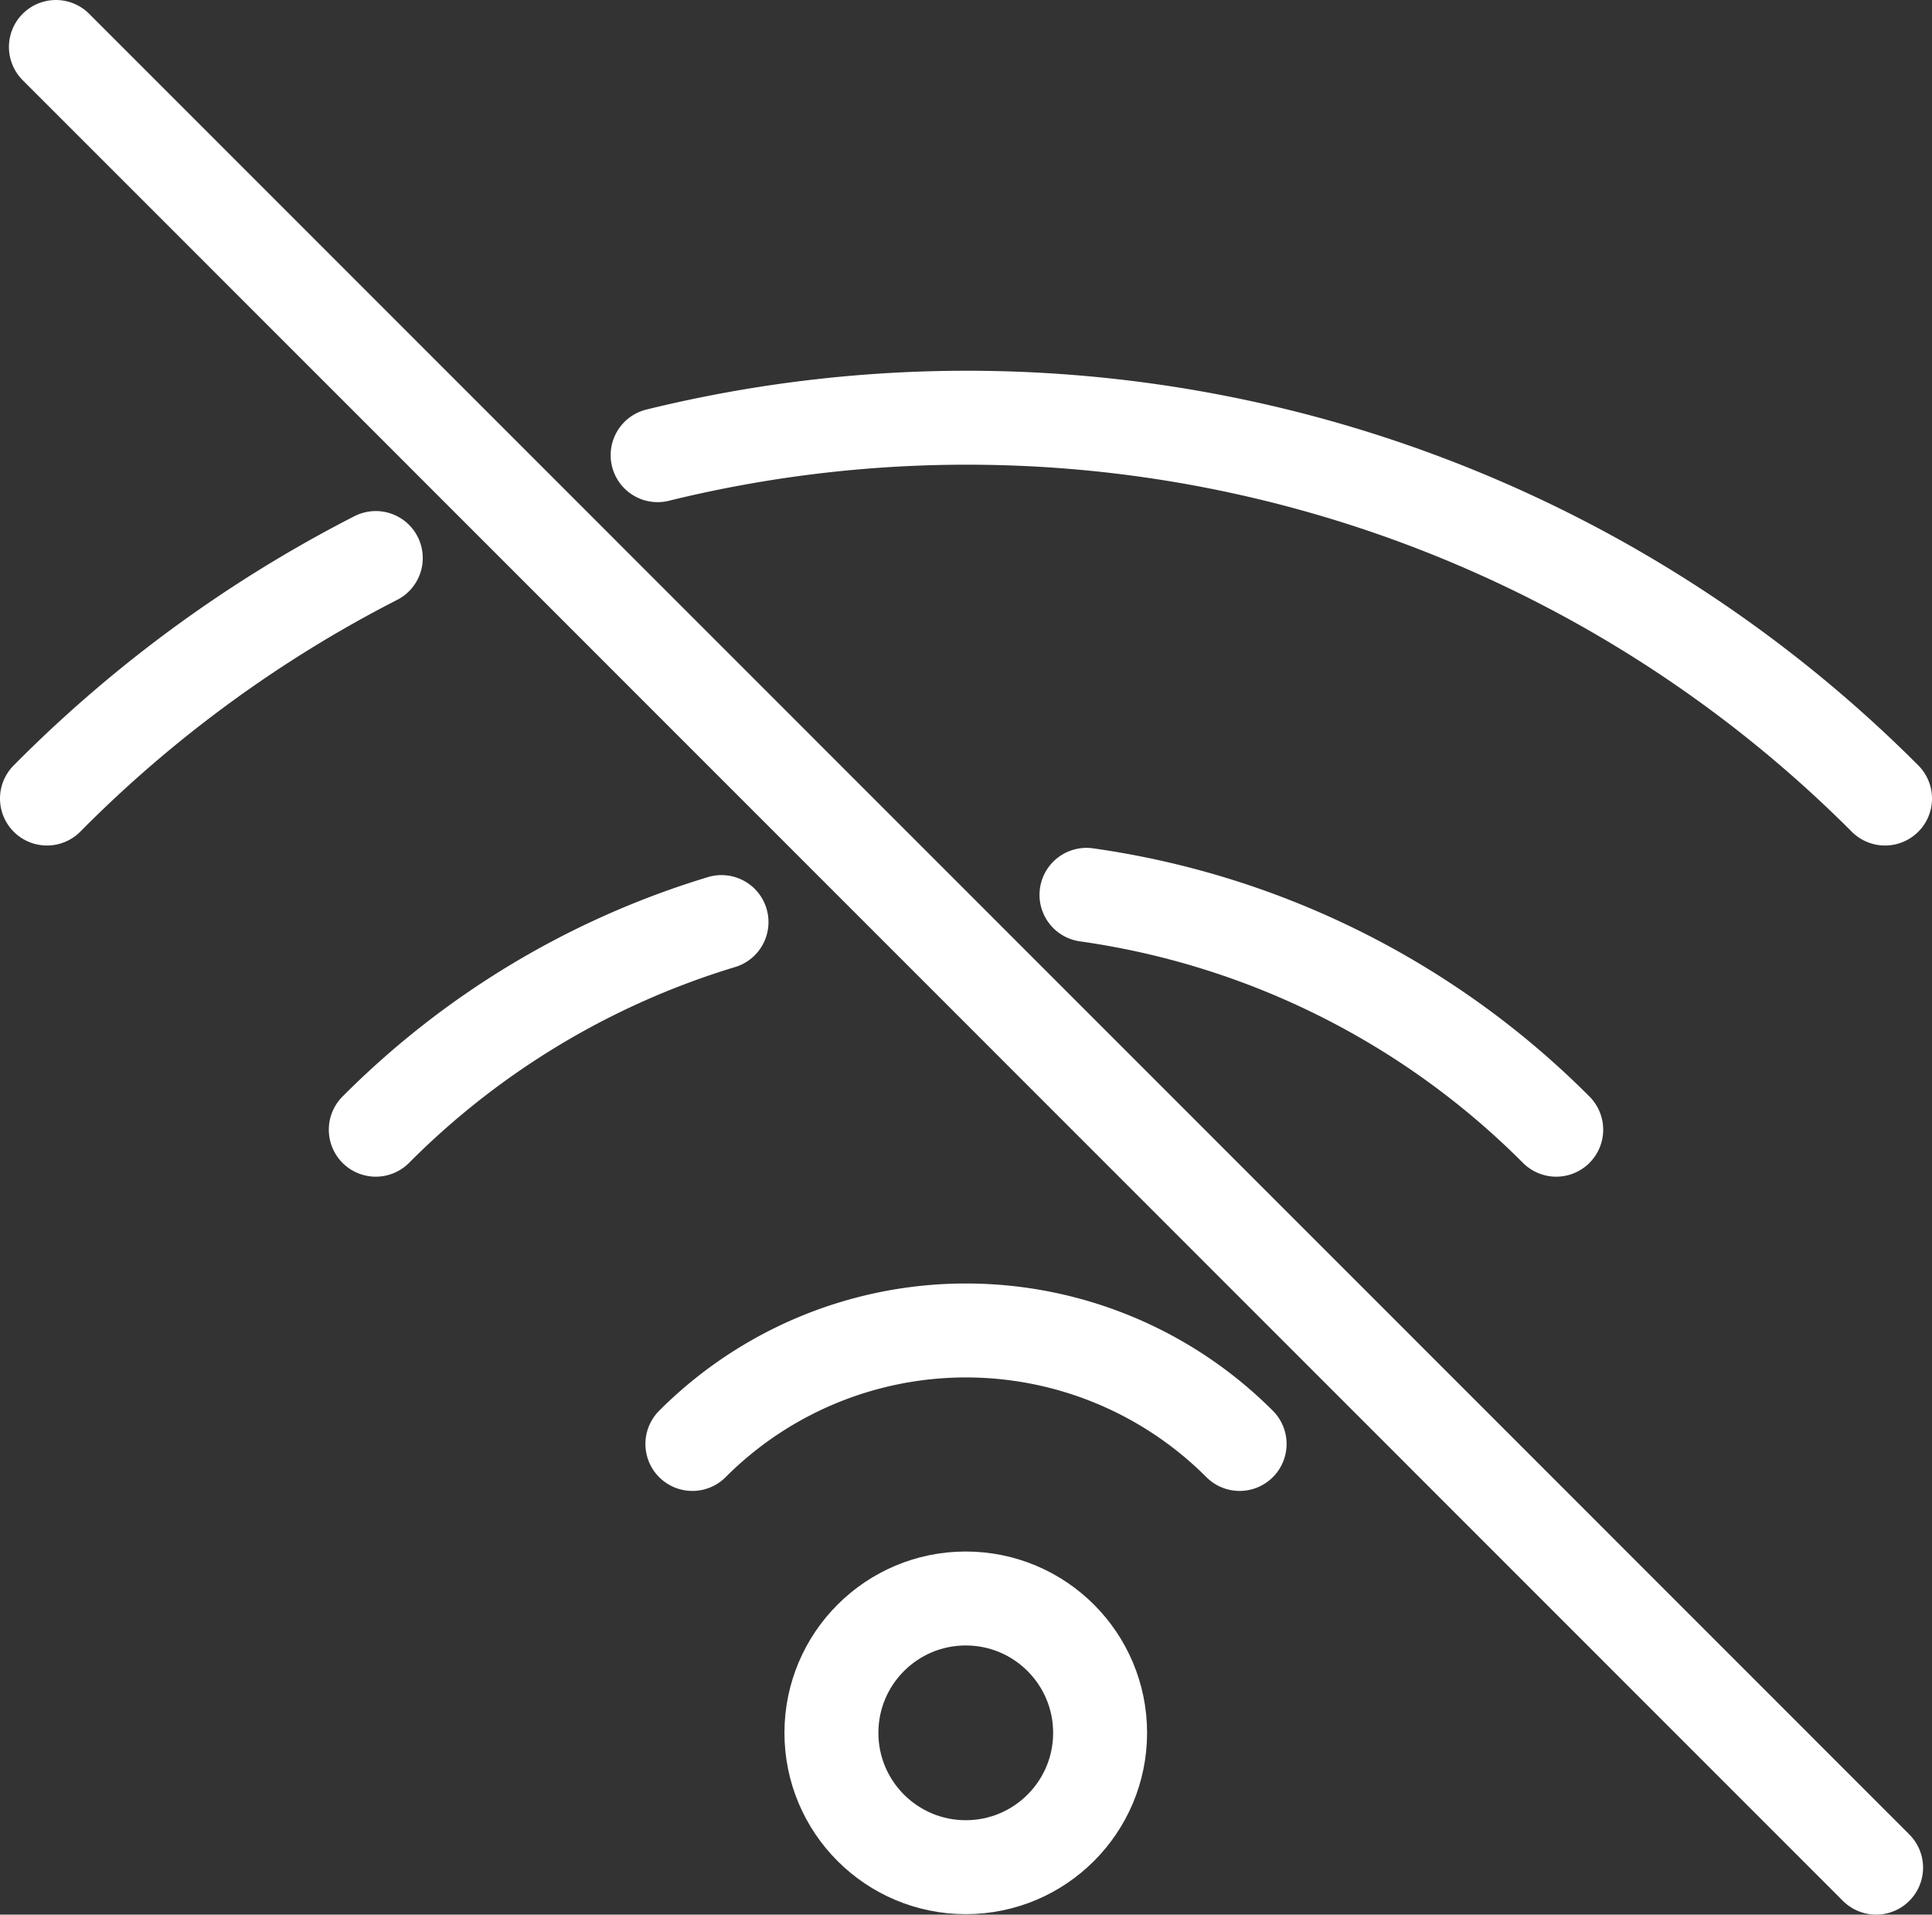 <svg xmlns="http://www.w3.org/2000/svg" width="41.13" height="40.76" viewBox="0 0 41.13 40.76"><rect x="0" y="0" width="41.13" height="40.76" fill="#333333" stroke="none"/><title>icon-feature-school-wifi</title><circle cx="20.56" cy="36.89" r="2.86" fill="none" stroke="#fff" stroke-linecap="round" stroke-miterlimit="10" stroke-width="2"/><path d="M14.74,30.74a8.23,8.23,0,0,1,11.65,0" fill="none" stroke="#fff" stroke-linecap="round" stroke-miterlimit="10" stroke-width="2"/><path d="M23.13,19.05a17.59,17.59,0,0,1,10,5" fill="none" stroke="#fff" stroke-linecap="round" stroke-miterlimit="10" stroke-width="2"/><path d="M8,24.05a17.56,17.56,0,0,1,7.36-4.42" fill="none" stroke="#fff" stroke-linecap="round" stroke-miterlimit="10" stroke-width="2"/><path d="M14,9.69A27.61,27.61,0,0,1,40.13,17" fill="none" stroke="#fff" stroke-linecap="round" stroke-miterlimit="10" stroke-width="2"/><path d="M1,17a27.44,27.44,0,0,1,7-5.12" fill="none" stroke="#fff" stroke-linecap="round" stroke-miterlimit="10" stroke-width="2"/><line x1="1.19" y1="1" x2="39.94" y2="39.76" fill="none" stroke="#fff" stroke-linecap="round" stroke-miterlimit="10" stroke-width="2"/></svg>